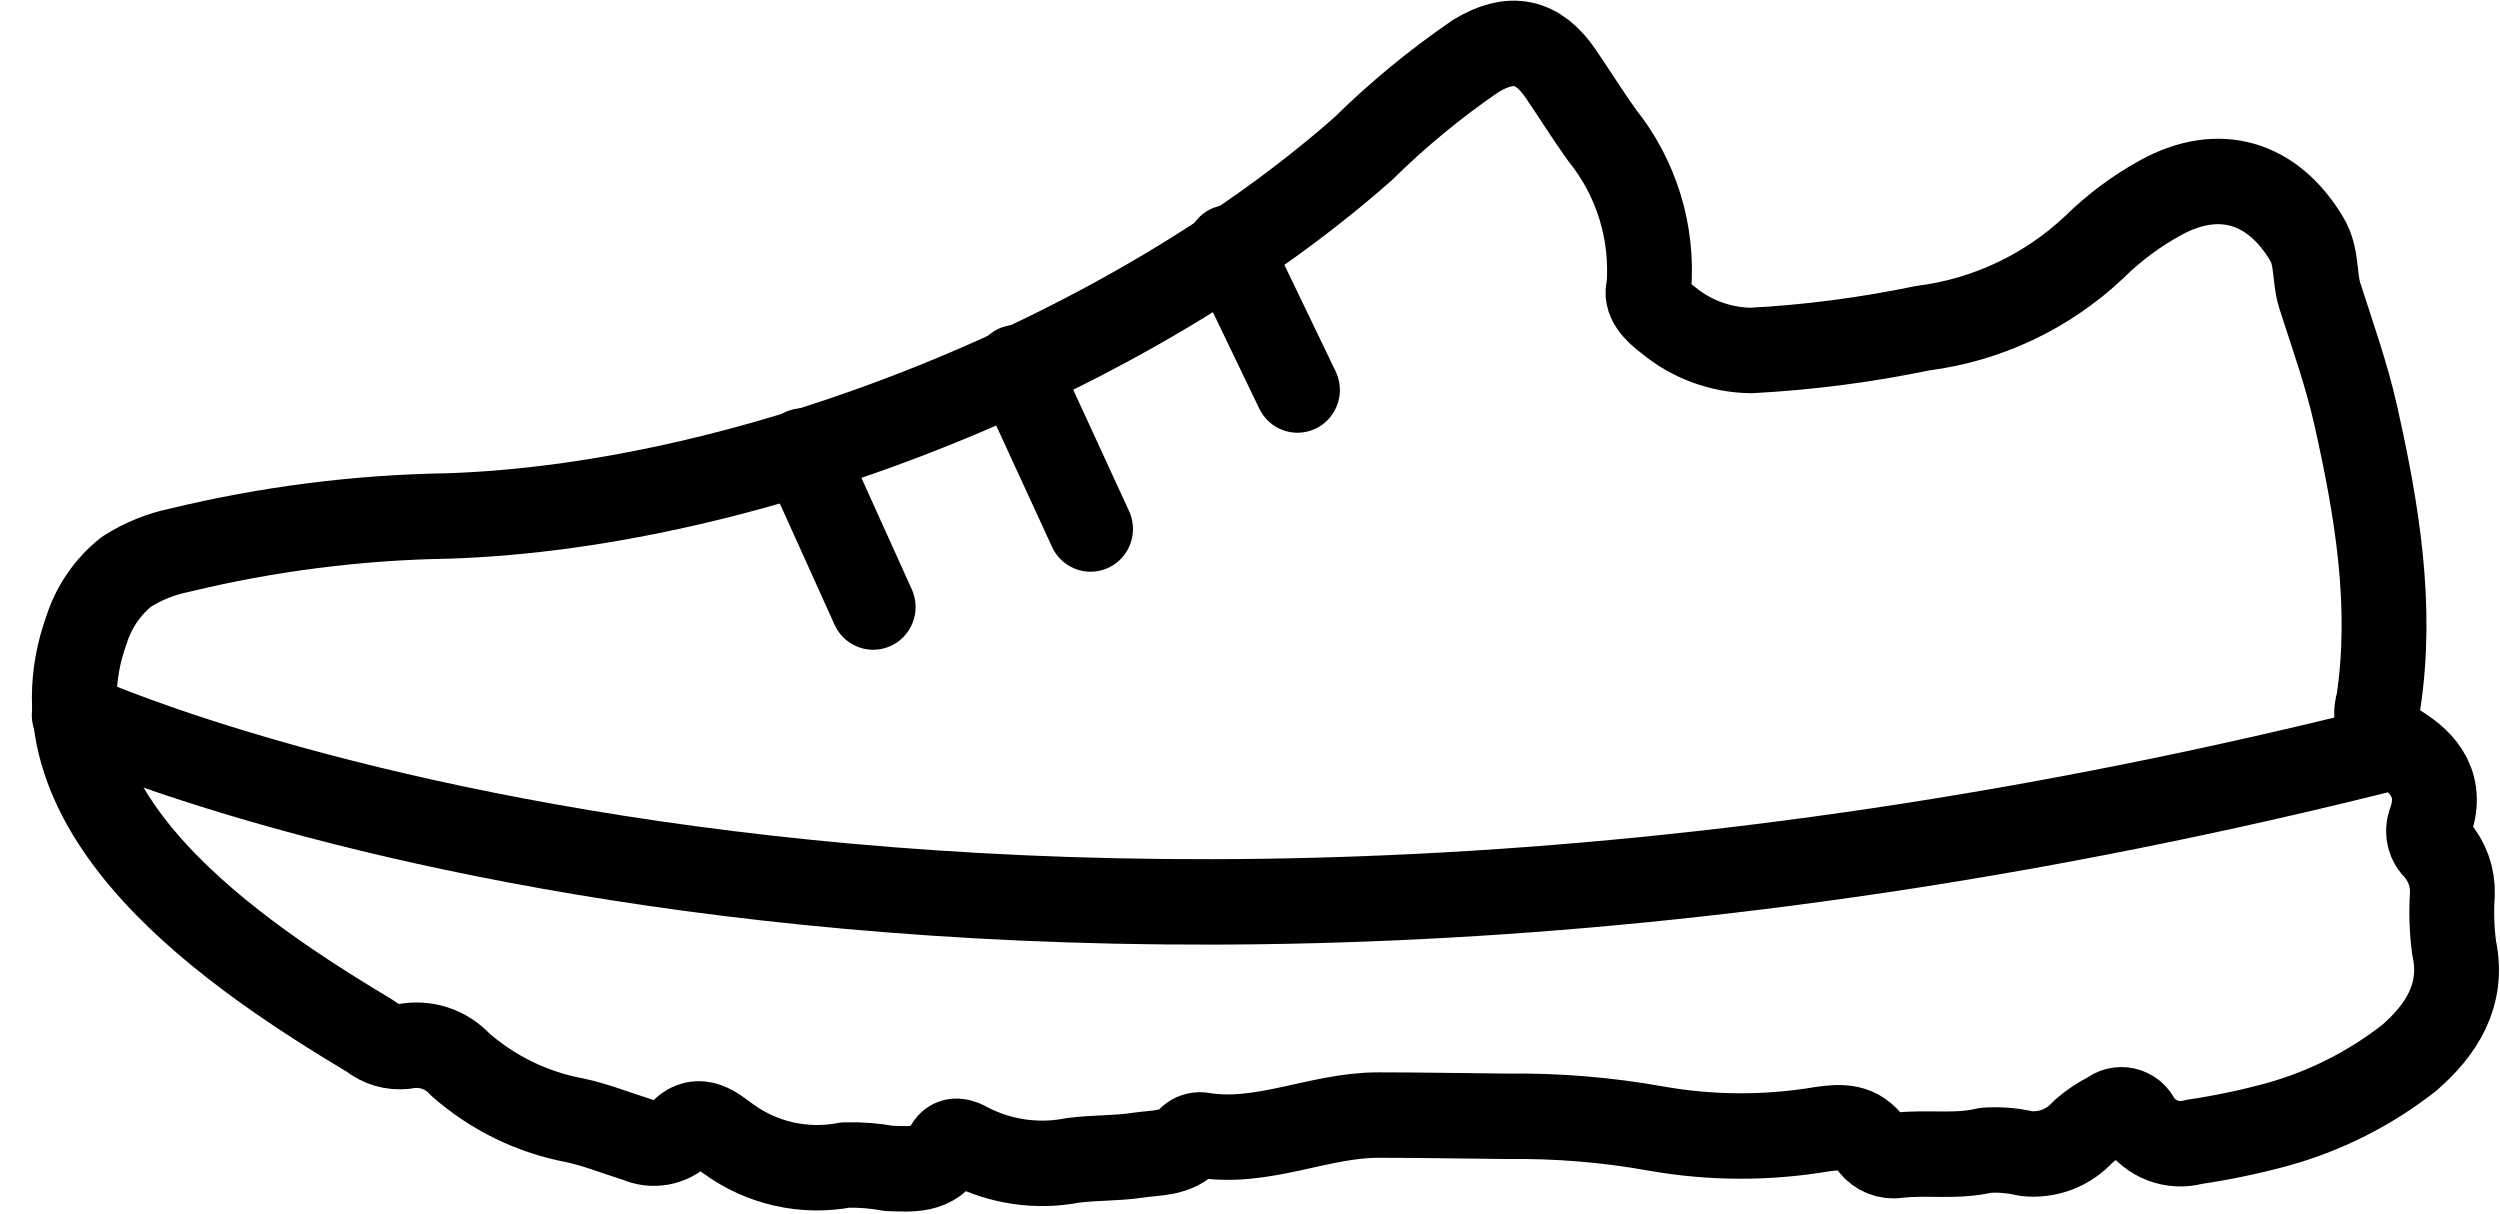 <?xml version="1.0" encoding="UTF-8"?>
<svg xmlns="http://www.w3.org/2000/svg" xmlns:xlink="http://www.w3.org/1999/xlink" width="103px" height="50px" viewBox="0 0 102 50" version="1.1">
<g id="surface1">
<path style="fill:none;stroke-width:5;stroke-linecap:round;stroke-linejoin:round;stroke:rgb(0%,0%,0%);stroke-opacity:1;stroke-miterlimit:4;" d="M 755.058 160.822 C 755.321 157.599 754.331 154.393 752.29 151.88 C 751.452 150.715 750.686 149.495 749.875 148.313 C 748.522 146.333 746.923 146.012 744.848 147.265 C 742.483 148.874 740.258 150.693 738.211 152.696 C 724.557 164.66 702.444 173.579 684.289 174.179 C 678.966 174.262 673.665 174.933 668.494 176.175 C 667.364 176.403 666.291 176.83 665.323 177.446 C 664.222 178.317 663.405 179.498 662.975 180.84 C 659.061 191.596 671.999 200.033 679.715 204.631 C 680.286 205.086 681.012 205.297 681.739 205.219 C 682.936 204.98 684.172 205.38 684.999 206.278 C 686.917 207.953 689.248 209.079 691.748 209.545 C 692.978 209.801 694.202 210.294 695.427 210.671 C 696.327 211.076 697.378 210.893 698.083 210.206 C 699.1 209.213 700.04 210.089 700.783 210.616 C 702.779 212.069 705.29 212.624 707.711 212.164 C 708.572 212.141 709.433 212.208 710.277 212.363 C 711.574 212.391 712.9 212.574 713.694 211.143 C 714.012 210.561 714.555 210.782 714.957 211.015 C 716.847 211.986 719.011 212.297 721.102 211.892 C 722.382 211.725 723.674 211.781 724.954 211.587 C 726.034 211.426 727.169 211.531 728.018 210.622 C 728.197 210.461 728.438 210.383 728.678 210.405 C 732.268 211.01 735.589 209.24 739.106 209.24 C 741.633 209.24 744.161 209.29 746.688 209.312 C 749.634 209.274 752.575 209.512 755.477 210.028 C 758.715 210.599 762.025 210.61 765.268 210.067 C 766.408 209.906 767.432 209.862 768.192 210.982 C 768.55 211.459 769.148 211.692 769.735 211.598 C 771.446 211.393 773.174 211.72 774.89 211.304 C 775.696 211.243 776.501 211.309 777.283 211.492 C 778.547 211.637 779.805 211.16 780.655 210.217 C 781.125 209.806 781.645 209.462 782.204 209.19 C 782.467 208.969 782.813 208.88 783.149 208.957 C 783.484 209.03 783.764 209.257 783.904 209.573 C 784.614 210.655 785.939 211.154 787.186 210.81 C 788.846 210.566 790.484 210.228 792.1 209.79 C 794.924 209.013 797.569 207.687 799.878 205.89 C 801.717 204.304 803.132 202.246 802.523 199.45 C 802.383 198.402 802.349 197.348 802.422 196.299 C 802.455 195.329 802.114 194.386 801.471 193.659 C 801.069 193.293 800.912 192.722 801.08 192.195 C 801.896 190.048 800.845 188.639 799.151 187.652 C 798.195 187.197 797.725 186.099 798.061 185.089 C 798.927 179.398 797.971 173.818 796.724 168.293 C 796.188 165.919 795.355 163.606 794.605 161.282 C 794.259 160.2 794.477 159.036 793.834 157.965 C 791.821 154.626 788.667 153.683 785.234 155.547 C 783.797 156.329 782.478 157.305 781.309 158.448 C 778.525 161.055 774.985 162.713 771.195 163.19 C 767.862 163.878 764.485 164.316 761.085 164.494 C 759.302 164.472 757.574 163.845 756.193 162.708 C 755.399 162.131 754.829 161.476 755.058 160.822 Z M 755.058 160.822 " transform="matrix(0.699,0,0,0.704,-460.354,-101.364)"/>
<path style="fill:none;stroke-width:5;stroke-linecap:round;stroke-linejoin:round;stroke:rgb(0%,0%,0%);stroke-opacity:1;stroke-miterlimit:4;" d="M 662.248 202.273 C 662.248 202.273 713.38 225.614 799.14 204.087 " transform="matrix(0.699,0,0,0.704,-460.354,-112.938)"/>
<path style="fill:none;stroke-width:5;stroke-linecap:round;stroke-linejoin:round;stroke:rgb(0%,0%,0%);stroke-opacity:1;stroke-miterlimit:4;" d="M -0.002 -0.002 L 4.153 9.129 " transform="matrix(0.699,0,0,0.704,32.572,18.583)"/>
<path style="fill:none;stroke-width:5;stroke-linecap:round;stroke-linejoin:round;stroke:rgb(0%,0%,0%);stroke-opacity:1;stroke-miterlimit:4;" d="M 0.001 -0.003 L 4.379 9.444 " transform="matrix(0.699,0,0,0.704,41.37,15.146)"/>
<path style="fill:none;stroke-width:5;stroke-linecap:round;stroke-linejoin:round;stroke:rgb(0%,0%,0%);stroke-opacity:1;stroke-miterlimit:4;" d="M 0.002 0.001 L 4.039 8.333 " transform="matrix(0.699,0,0,0.704,50.132,10.202)"/>
</g>
</svg>
